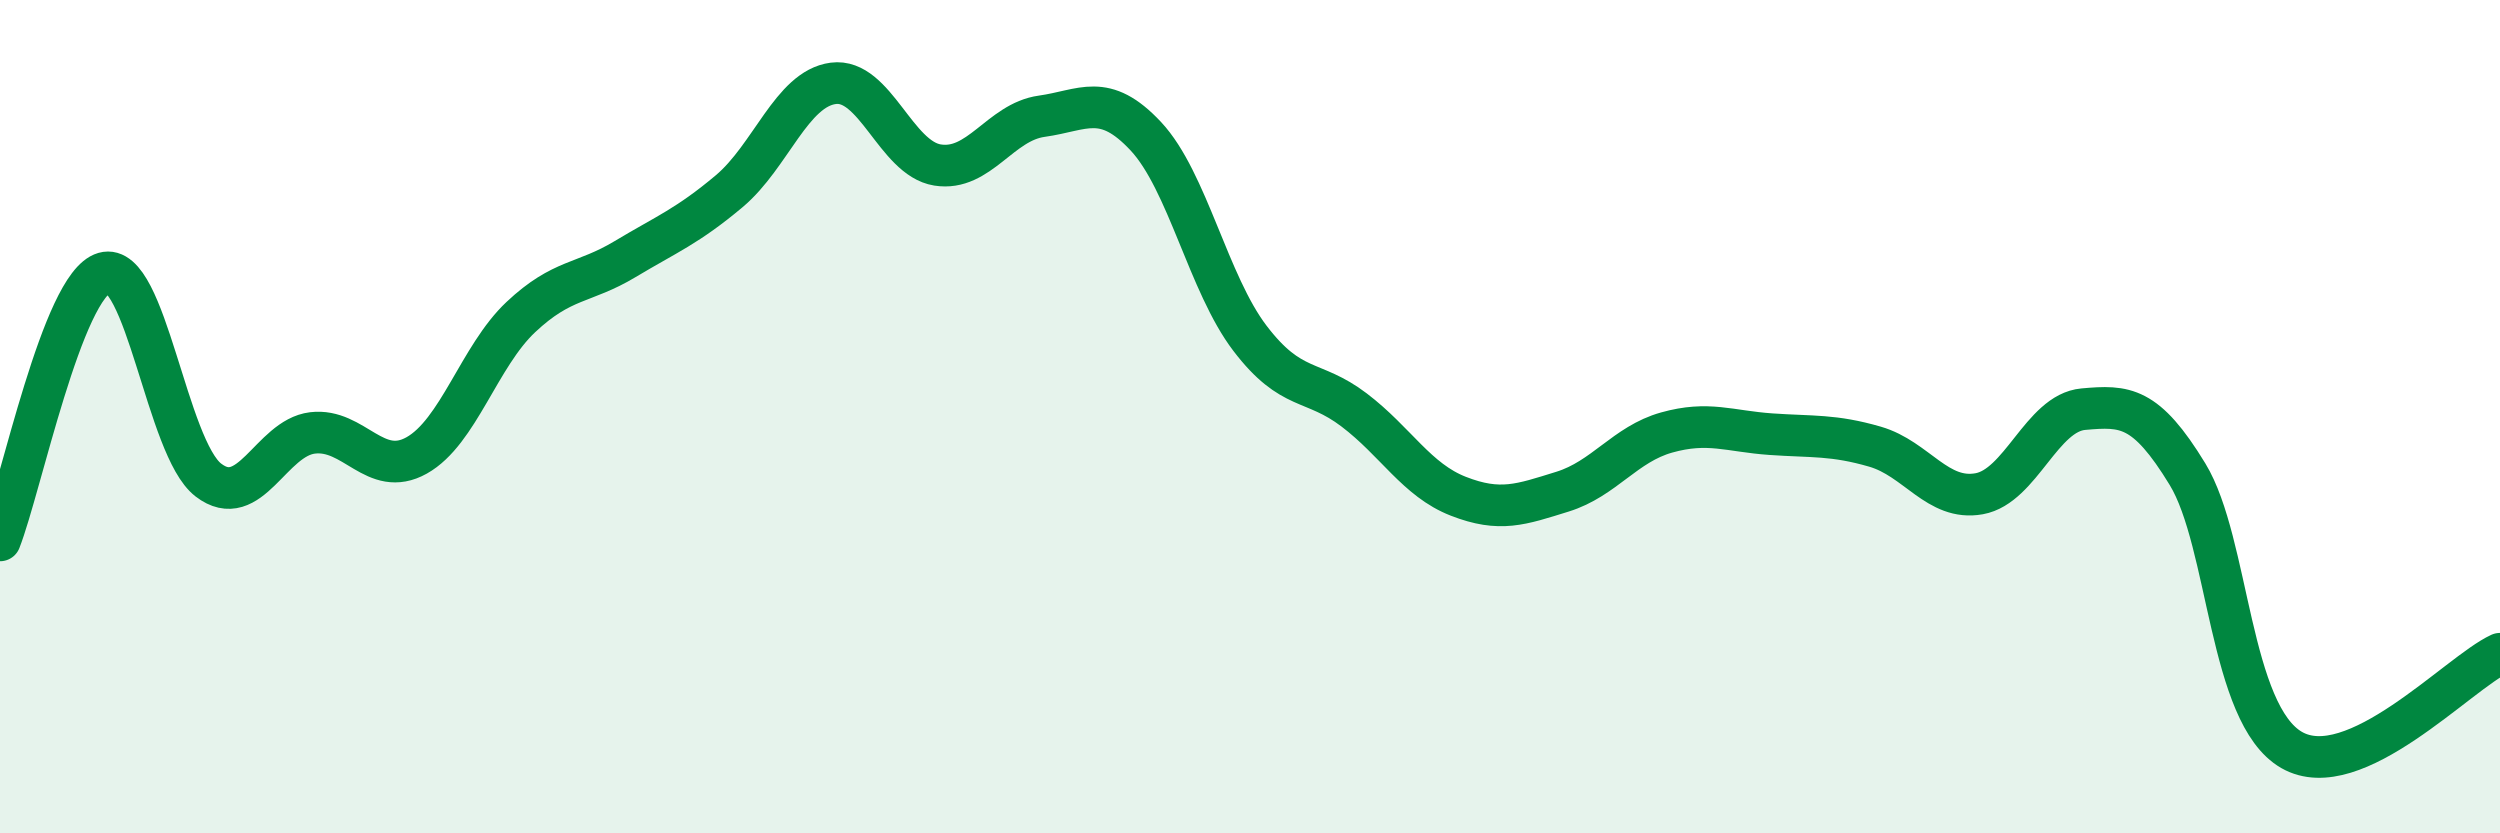 
    <svg width="60" height="20" viewBox="0 0 60 20" xmlns="http://www.w3.org/2000/svg">
      <path
        d="M 0,12.97 C 0.5,11.69 1.5,6.84 2.5,6.55 C 3.5,6.26 4,10.75 5,11.52 C 6,12.29 6.5,10.51 7.5,10.39 C 8.5,10.27 9,11.49 10,10.93 C 11,10.37 11.5,8.55 12.5,7.61 C 13.5,6.67 14,6.82 15,6.22 C 16,5.62 16.5,5.43 17.5,4.59 C 18.5,3.75 19,2.13 20,2 C 21,1.87 21.5,3.8 22.5,3.96 C 23.5,4.12 24,2.93 25,2.79 C 26,2.65 26.5,2.2 27.5,3.27 C 28.5,4.34 29,6.81 30,8.12 C 31,9.43 31.5,9.08 32.5,9.84 C 33.5,10.6 34,11.52 35,11.91 C 36,12.3 36.5,12.11 37.5,11.8 C 38.5,11.49 39,10.66 40,10.38 C 41,10.1 41.5,10.35 42.5,10.42 C 43.5,10.49 44,10.43 45,10.72 C 46,11.01 46.5,12.03 47.5,11.85 C 48.5,11.67 49,9.91 50,9.82 C 51,9.73 51.5,9.74 52.5,11.38 C 53.5,13.02 53.5,17.14 55,18 C 56.5,18.86 59,16.15 60,15.69L60 20L0 20Z"
        fill="#008740"
        opacity="0.1"
        stroke-linecap="round"
        stroke-linejoin="round"
      />
      <path
        d="M 0,12.97 C 0.5,11.69 1.5,6.84 2.5,6.55 C 3.5,6.26 4,10.75 5,11.52 C 6,12.29 6.5,10.51 7.5,10.39 C 8.5,10.27 9,11.49 10,10.93 C 11,10.37 11.5,8.55 12.5,7.61 C 13.5,6.67 14,6.82 15,6.22 C 16,5.62 16.5,5.43 17.5,4.59 C 18.5,3.75 19,2.13 20,2 C 21,1.87 21.5,3.8 22.5,3.96 C 23.5,4.12 24,2.93 25,2.79 C 26,2.65 26.5,2.2 27.5,3.27 C 28.5,4.34 29,6.81 30,8.12 C 31,9.43 31.5,9.08 32.5,9.84 C 33.5,10.6 34,11.52 35,11.91 C 36,12.3 36.5,12.11 37.5,11.8 C 38.5,11.49 39,10.66 40,10.38 C 41,10.1 41.5,10.35 42.5,10.42 C 43.5,10.49 44,10.43 45,10.72 C 46,11.01 46.5,12.03 47.5,11.85 C 48.5,11.67 49,9.91 50,9.82 C 51,9.73 51.5,9.74 52.5,11.38 C 53.5,13.02 53.5,17.14 55,18 C 56.5,18.86 59,16.15 60,15.69"
        stroke="#008740"
        stroke-width="1"
        fill="none"
        stroke-linecap="round"
        stroke-linejoin="round"
      />
    </svg>
  